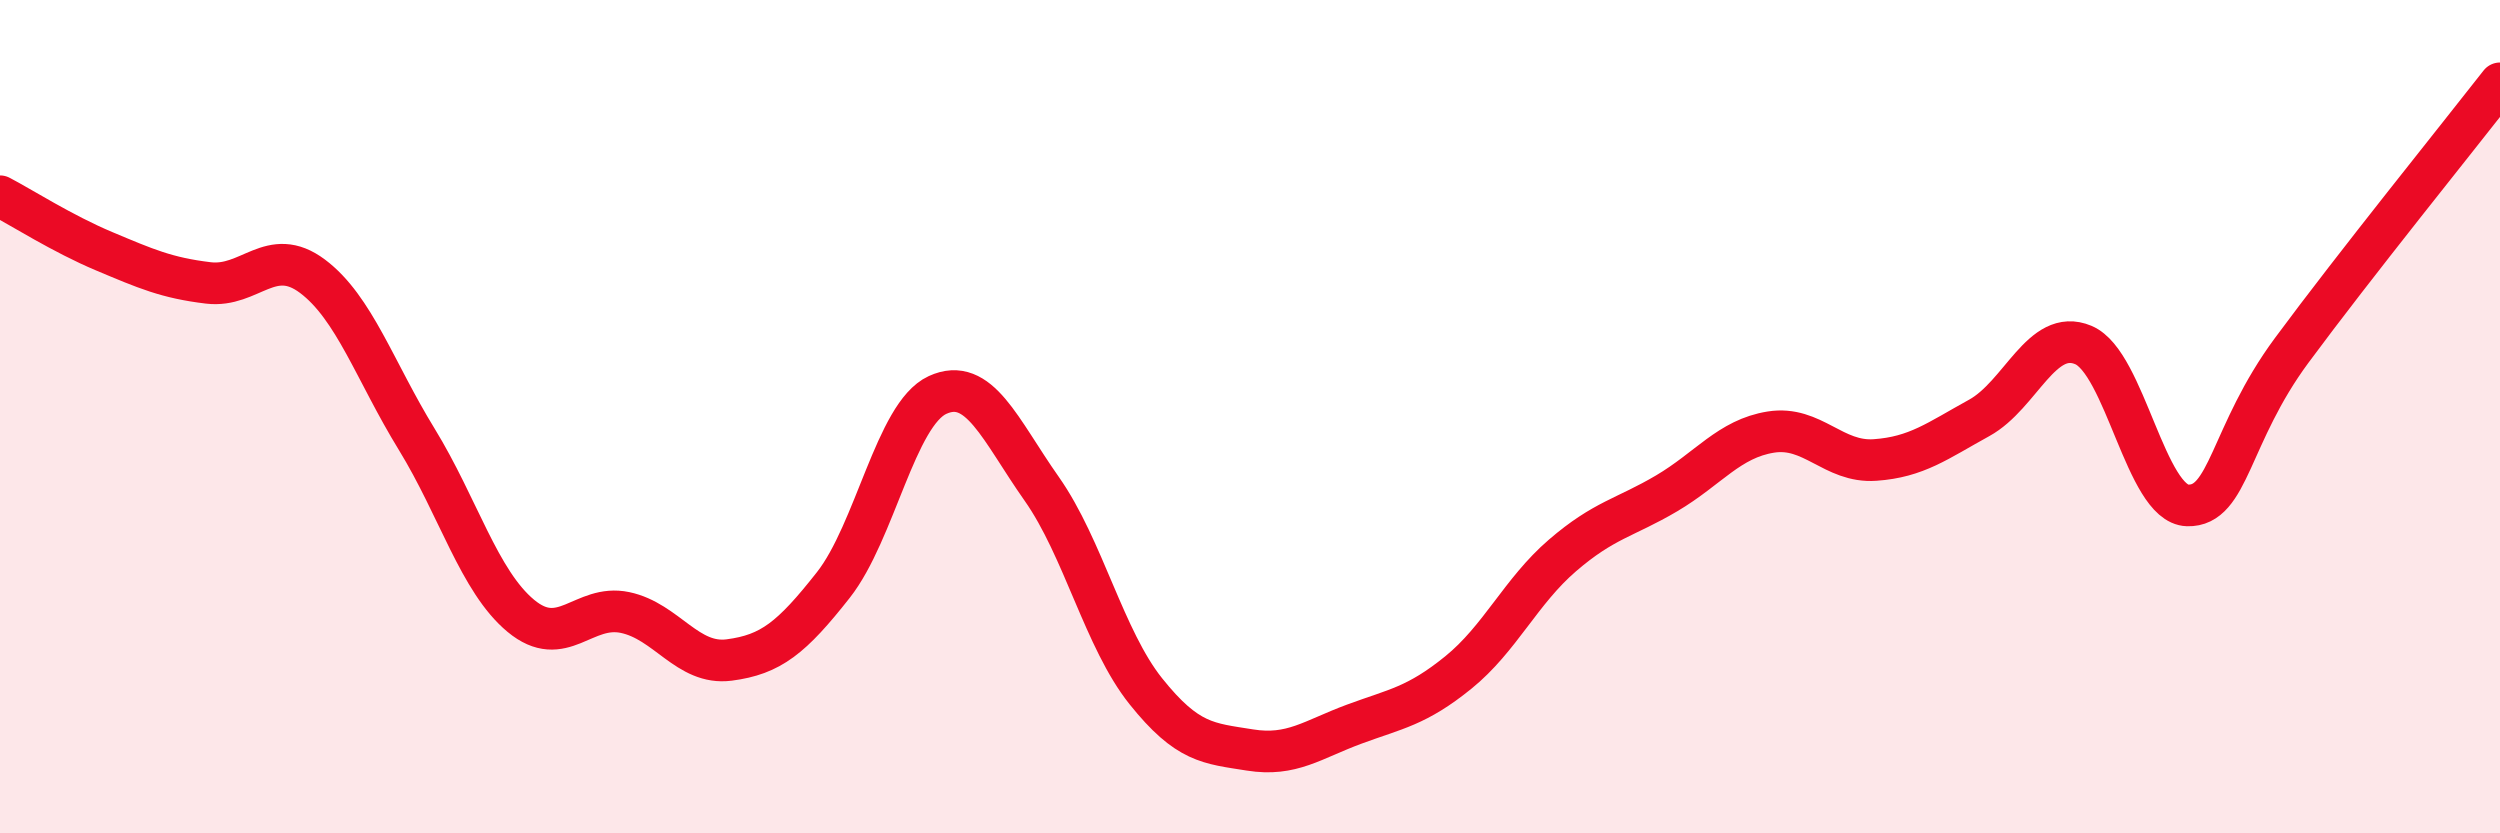 
    <svg width="60" height="20" viewBox="0 0 60 20" xmlns="http://www.w3.org/2000/svg">
      <path
        d="M 0,4.71 C 0.5,4.97 1.5,5.61 2.5,6.03 C 3.5,6.45 4,6.67 5,6.79 C 6,6.91 6.5,5.88 7.5,6.63 C 8.5,7.38 9,8.91 10,10.54 C 11,12.17 11.5,13.95 12.5,14.78 C 13.5,15.61 14,14.49 15,14.7 C 16,14.91 16.5,15.97 17.5,15.84 C 18.5,15.71 19,15.31 20,14.04 C 21,12.77 21.5,9.94 22.5,9.48 C 23.5,9.02 24,10.31 25,11.73 C 26,13.15 26.5,15.34 27.5,16.59 C 28.5,17.84 29,17.84 30,18 C 31,18.16 31.5,17.75 32.5,17.38 C 33.5,17.01 34,16.95 35,16.14 C 36,15.33 36.5,14.19 37.5,13.33 C 38.5,12.47 39,12.43 40,11.84 C 41,11.25 41.5,10.53 42.5,10.37 C 43.5,10.21 44,11.11 45,11.04 C 46,10.97 46.5,10.58 47.5,10.03 C 48.5,9.48 49,7.86 50,8.28 C 51,8.7 51.5,12.1 52.5,12.13 C 53.5,12.16 53.5,10.44 55,8.41 C 56.5,6.38 59,3.28 60,2L60 20L0 20Z"
        fill="#EB0A25"
        opacity="0.1"
        stroke-linecap="round"
        stroke-linejoin="round"
      />
      <path
        d="M 0,4.71 C 0.5,4.97 1.5,5.61 2.5,6.03 C 3.5,6.45 4,6.67 5,6.79 C 6,6.91 6.5,5.88 7.5,6.63 C 8.5,7.38 9,8.91 10,10.54 C 11,12.17 11.5,13.95 12.5,14.78 C 13.5,15.61 14,14.49 15,14.7 C 16,14.91 16.5,15.97 17.5,15.84 C 18.5,15.71 19,15.31 20,14.04 C 21,12.77 21.5,9.94 22.5,9.48 C 23.5,9.02 24,10.31 25,11.73 C 26,13.15 26.5,15.34 27.5,16.59 C 28.5,17.84 29,17.84 30,18 C 31,18.16 31.5,17.75 32.5,17.38 C 33.5,17.01 34,16.95 35,16.14 C 36,15.33 36.5,14.19 37.5,13.33 C 38.5,12.47 39,12.43 40,11.84 C 41,11.25 41.5,10.53 42.5,10.37 C 43.5,10.21 44,11.11 45,11.04 C 46,10.97 46.5,10.58 47.5,10.03 C 48.5,9.48 49,7.86 50,8.28 C 51,8.7 51.5,12.1 52.5,12.13 C 53.5,12.16 53.5,10.44 55,8.41 C 56.5,6.38 59,3.28 60,2"
        stroke="#EB0A25"
        stroke-width="1"
        fill="none"
        stroke-linecap="round"
        stroke-linejoin="round"
      />
    </svg>
  